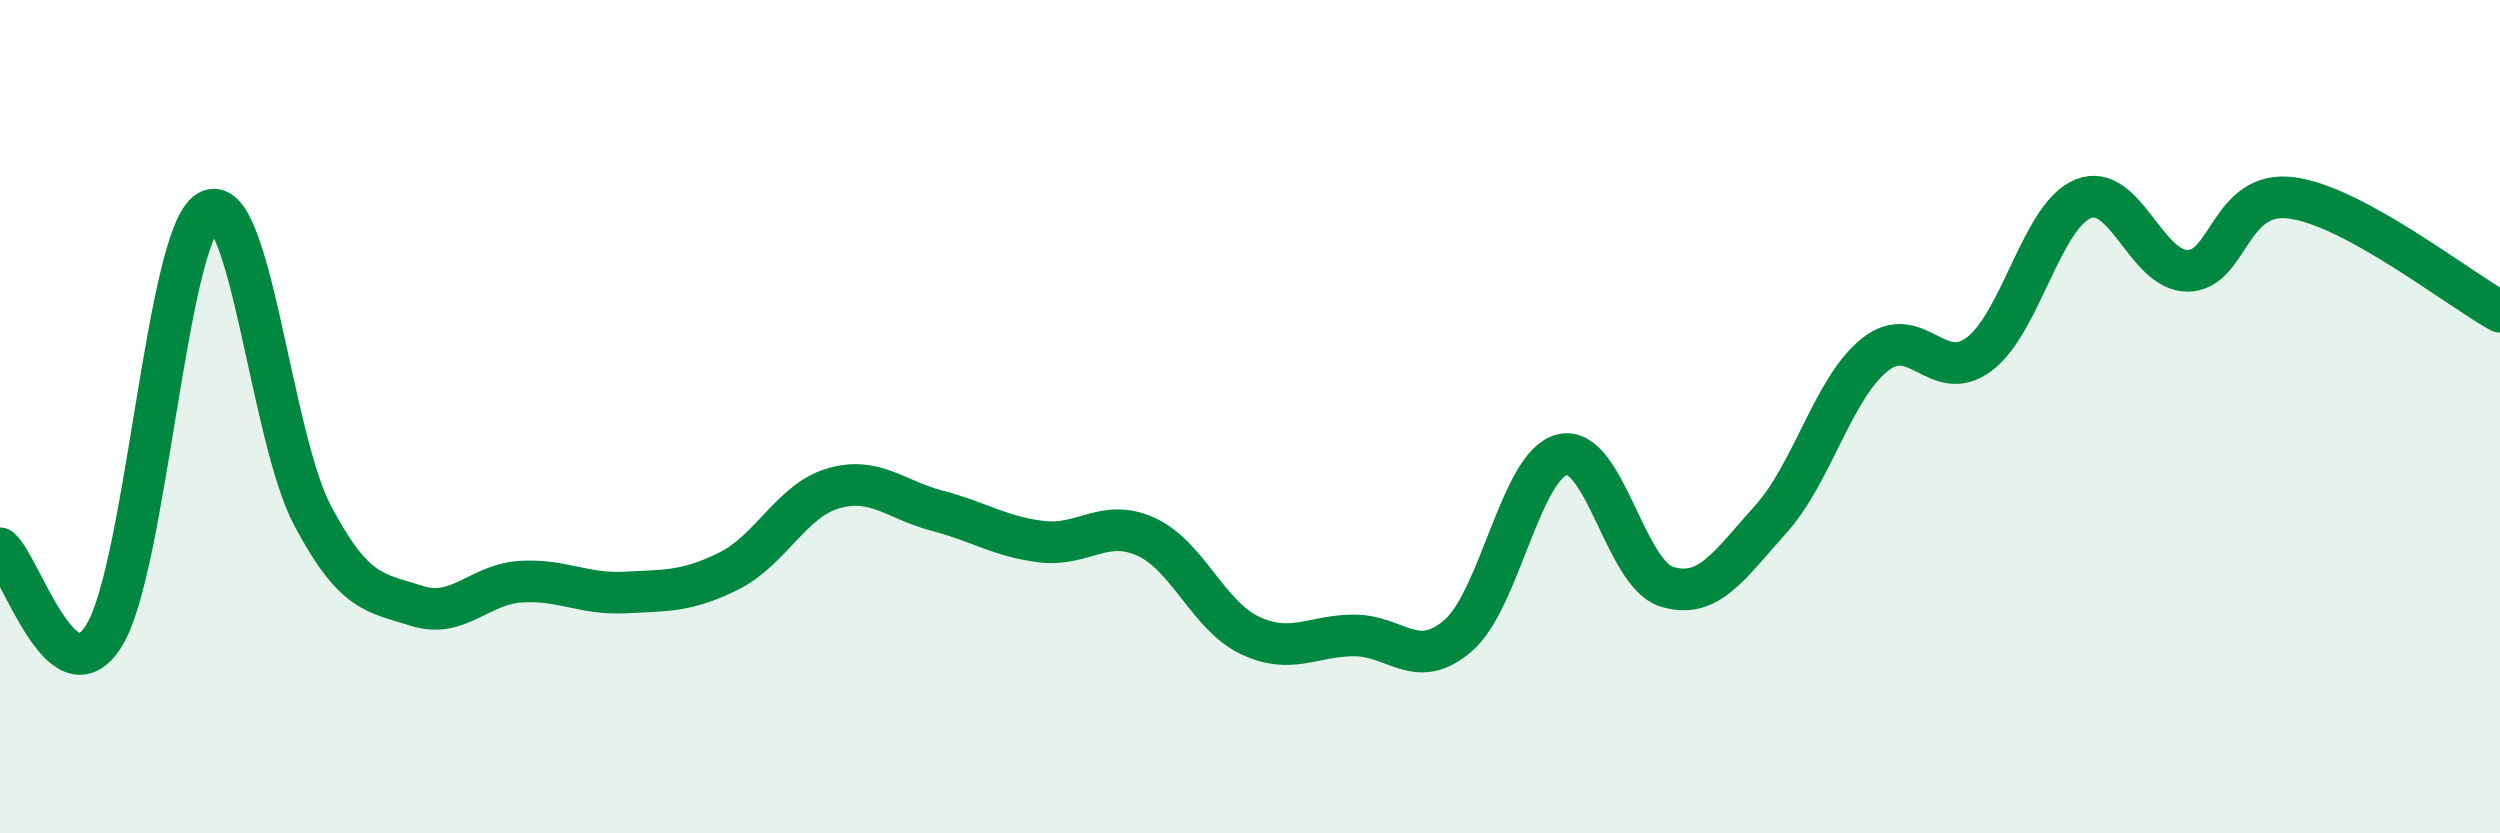 
    <svg width="60" height="20" viewBox="0 0 60 20" xmlns="http://www.w3.org/2000/svg">
      <path
        d="M 0,13.16 C 0.5,13.58 1.5,16.87 2.5,15.25 C 3.5,13.63 4,5.65 5,5.07 C 6,4.49 6.5,10.48 7.5,12.37 C 8.5,14.26 9,14.22 10,14.54 C 11,14.86 11.5,14.02 12.5,13.96 C 13.5,13.9 14,14.27 15,14.22 C 16,14.17 16.5,14.2 17.5,13.7 C 18.5,13.2 19,12.01 20,11.72 C 21,11.43 21.5,12 22.5,12.26 C 23.5,12.52 24,12.88 25,13 C 26,13.12 26.5,12.43 27.5,12.88 C 28.5,13.33 29,14.78 30,15.25 C 31,15.72 31.5,15.25 32.5,15.25 C 33.5,15.25 34,16.12 35,15.25 C 36,14.38 36.5,11.14 37.5,10.91 C 38.5,10.68 39,13.77 40,14.08 C 41,14.39 41.5,13.57 42.5,12.46 C 43.5,11.35 44,9.3 45,8.51 C 46,7.72 46.5,9.25 47.5,8.5 C 48.5,7.75 49,5.17 50,4.77 C 51,4.37 51.5,6.5 52.5,6.5 C 53.5,6.5 53.5,4.55 55,4.75 C 56.5,4.95 59,6.93 60,7.48L60 20L0 20Z"
        fill="#008740"
        opacity="0.1"
        stroke-linecap="round"
        stroke-linejoin="round"
      />
      <path
        d="M 0,13.16 C 0.5,13.58 1.5,16.87 2.5,15.25 C 3.5,13.63 4,5.65 5,5.07 C 6,4.49 6.5,10.48 7.5,12.37 C 8.5,14.26 9,14.22 10,14.54 C 11,14.86 11.5,14.02 12.5,13.96 C 13.5,13.9 14,14.27 15,14.22 C 16,14.17 16.5,14.2 17.5,13.7 C 18.5,13.2 19,12.01 20,11.72 C 21,11.43 21.5,12 22.5,12.26 C 23.5,12.52 24,12.88 25,13 C 26,13.12 26.5,12.43 27.5,12.88 C 28.5,13.33 29,14.78 30,15.25 C 31,15.72 31.5,15.25 32.5,15.25 C 33.5,15.25 34,16.12 35,15.25 C 36,14.38 36.5,11.14 37.5,10.91 C 38.5,10.68 39,13.77 40,14.08 C 41,14.39 41.5,13.57 42.5,12.46 C 43.5,11.35 44,9.3 45,8.51 C 46,7.72 46.5,9.25 47.5,8.5 C 48.5,7.75 49,5.17 50,4.77 C 51,4.37 51.5,6.5 52.5,6.5 C 53.5,6.5 53.5,4.55 55,4.75 C 56.5,4.95 59,6.93 60,7.48"
        stroke="#008740"
        stroke-width="1"
        fill="none"
        stroke-linecap="round"
        stroke-linejoin="round"
      />
    </svg>
  
